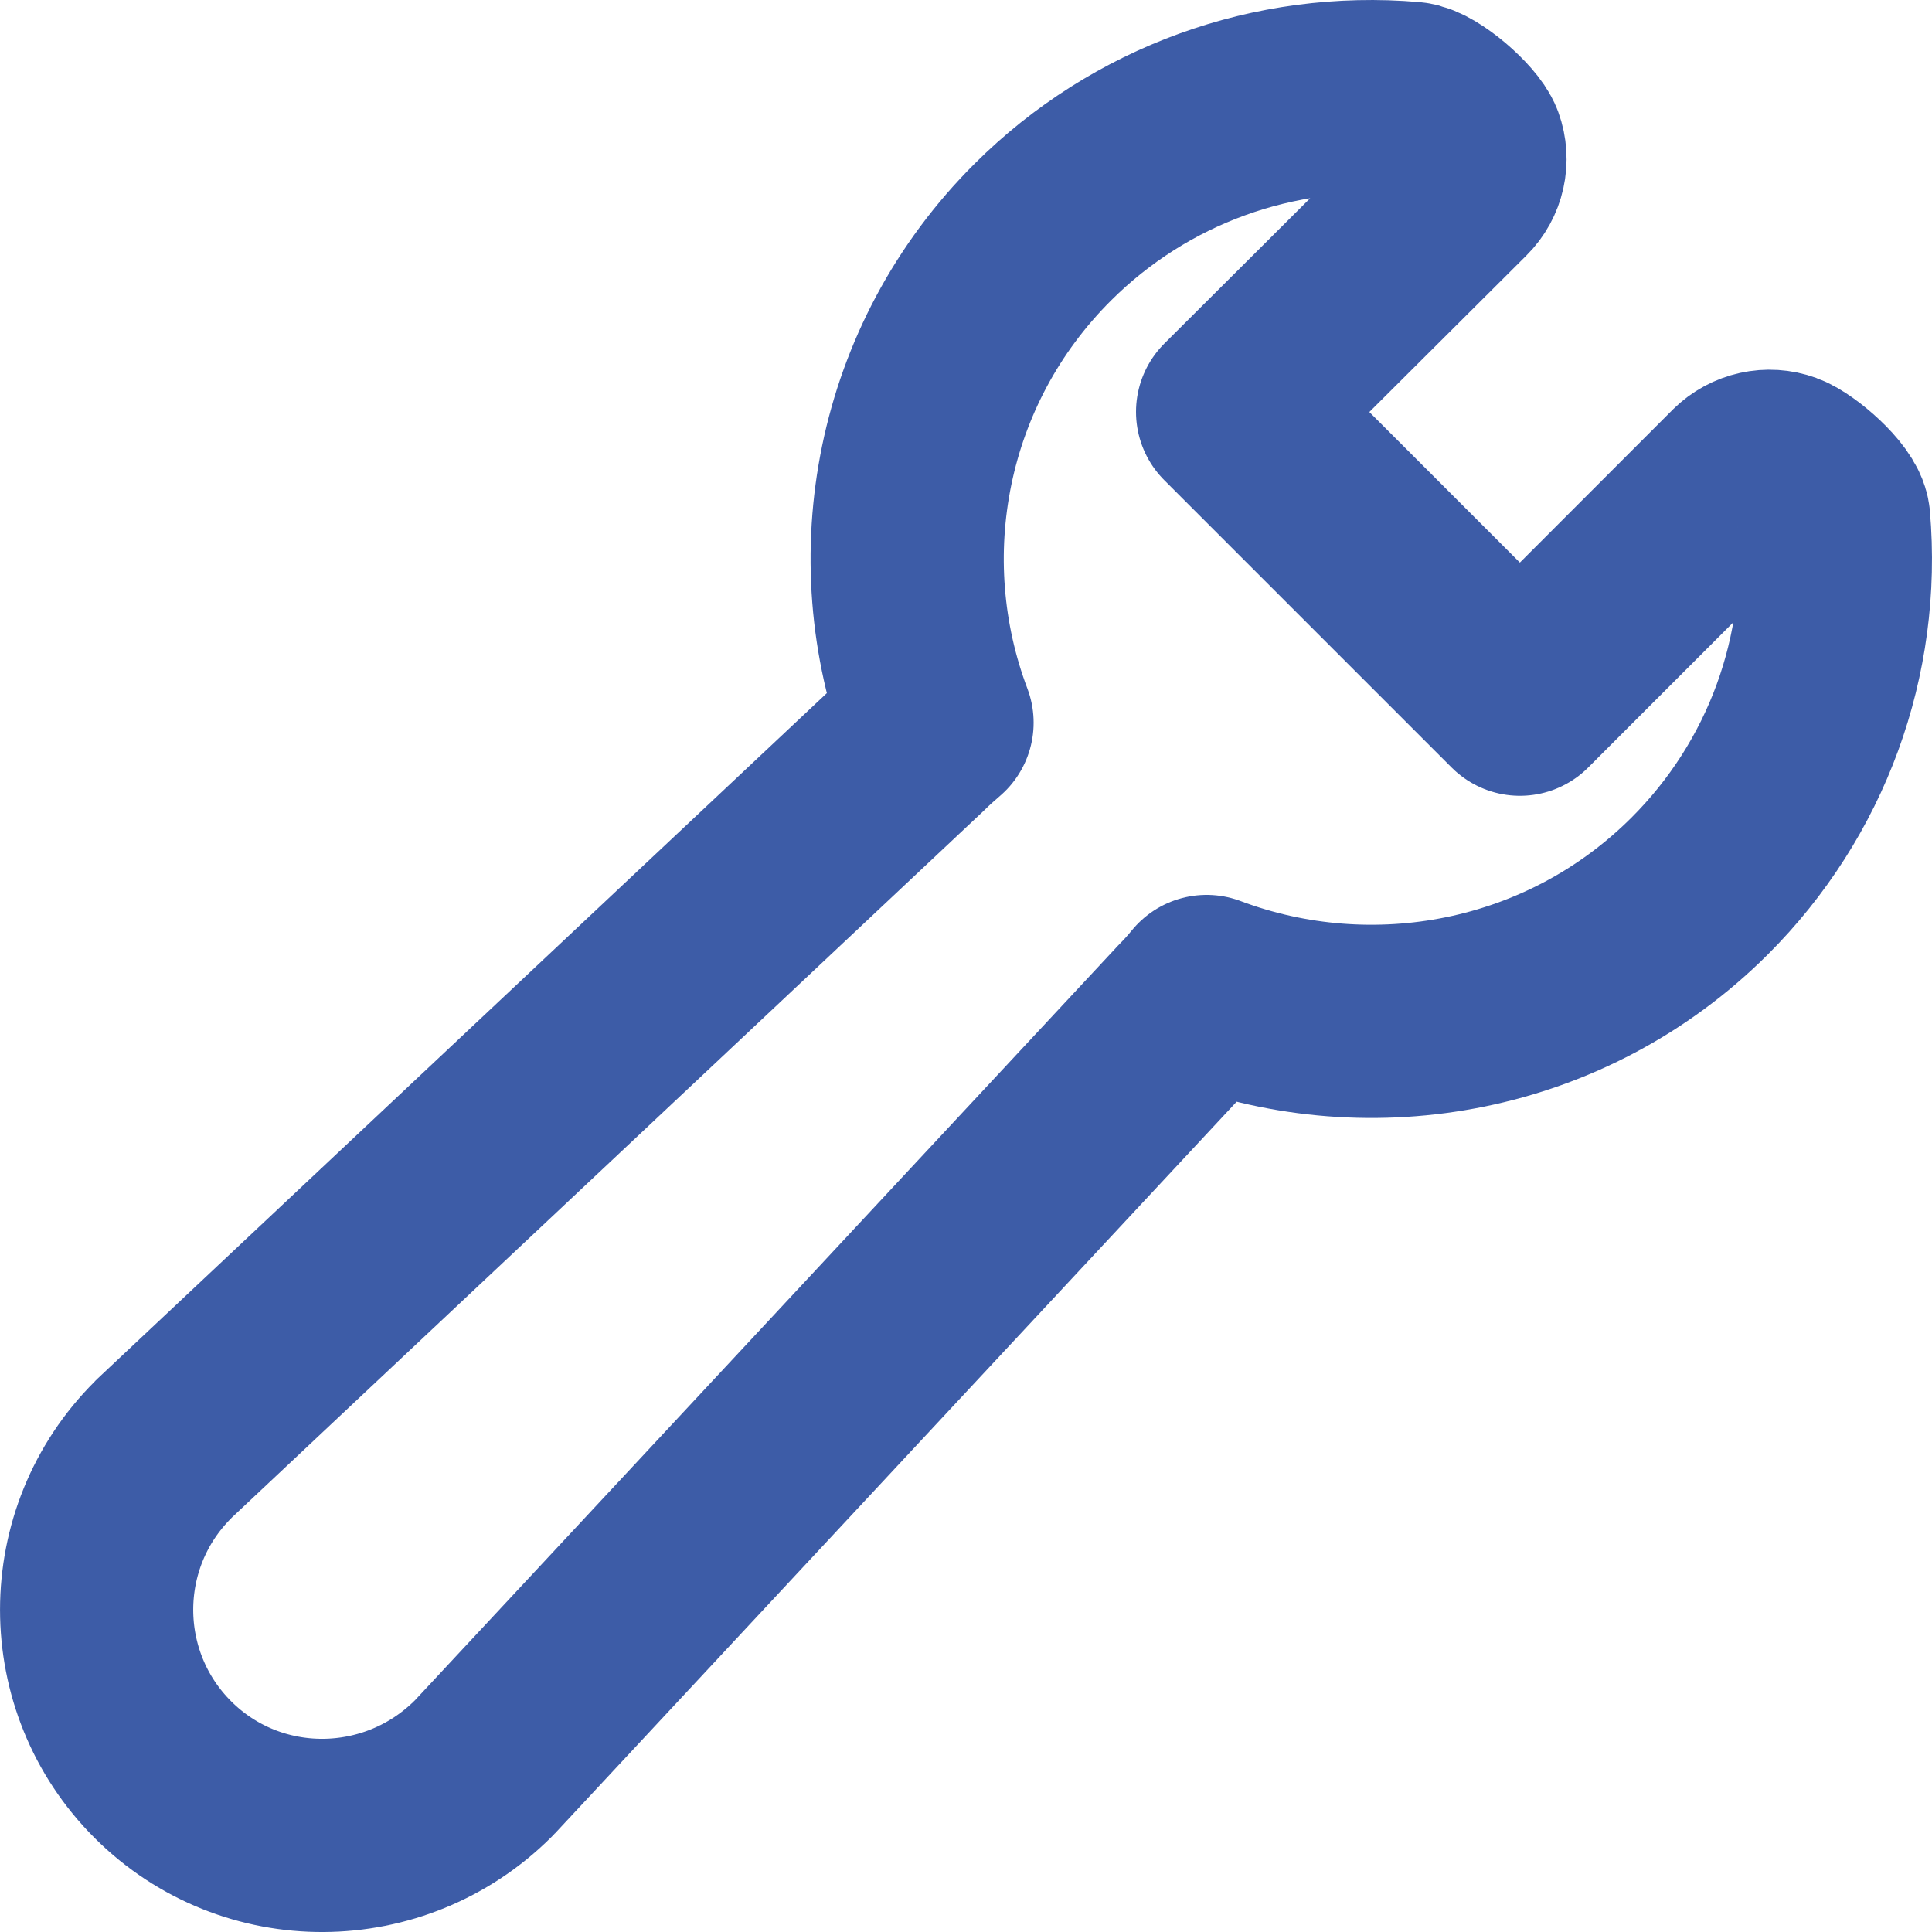<?xml version="1.0" encoding="UTF-8"?> <svg xmlns="http://www.w3.org/2000/svg" width="20" height="20" viewBox="0 0 20 20" fill="none"><path d="M18.982 5.375C18.968 5.215 18.61 4.907 18.459 4.852C18.308 4.797 18.138 4.835 18.023 4.948L15.734 7.238L12.76 4.264L15.095 1.937C15.21 1.823 15.247 1.654 15.192 1.503C15.136 1.352 14.77 1.032 14.608 1.018C13.19 0.896 11.8 1.401 10.796 2.402C9.42 3.773 9.055 5.775 9.7 7.481C9.63 7.541 9.56 7.603 9.492 7.671L1.696 14.999C1.693 15.002 1.691 15.005 1.688 15.008C0.771 15.921 0.771 17.407 1.688 18.321C2.605 19.234 4.085 19.223 5.002 18.309C5.006 18.306 5.01 18.302 5.013 18.298L12.305 10.471C12.371 10.405 12.433 10.335 12.491 10.264C14.205 10.908 16.216 10.546 17.593 9.174C18.598 8.172 19.104 6.788 18.982 5.375Z" stroke="#3D5CA7" stroke-width="2" stroke-linejoin="round"></path></svg> 